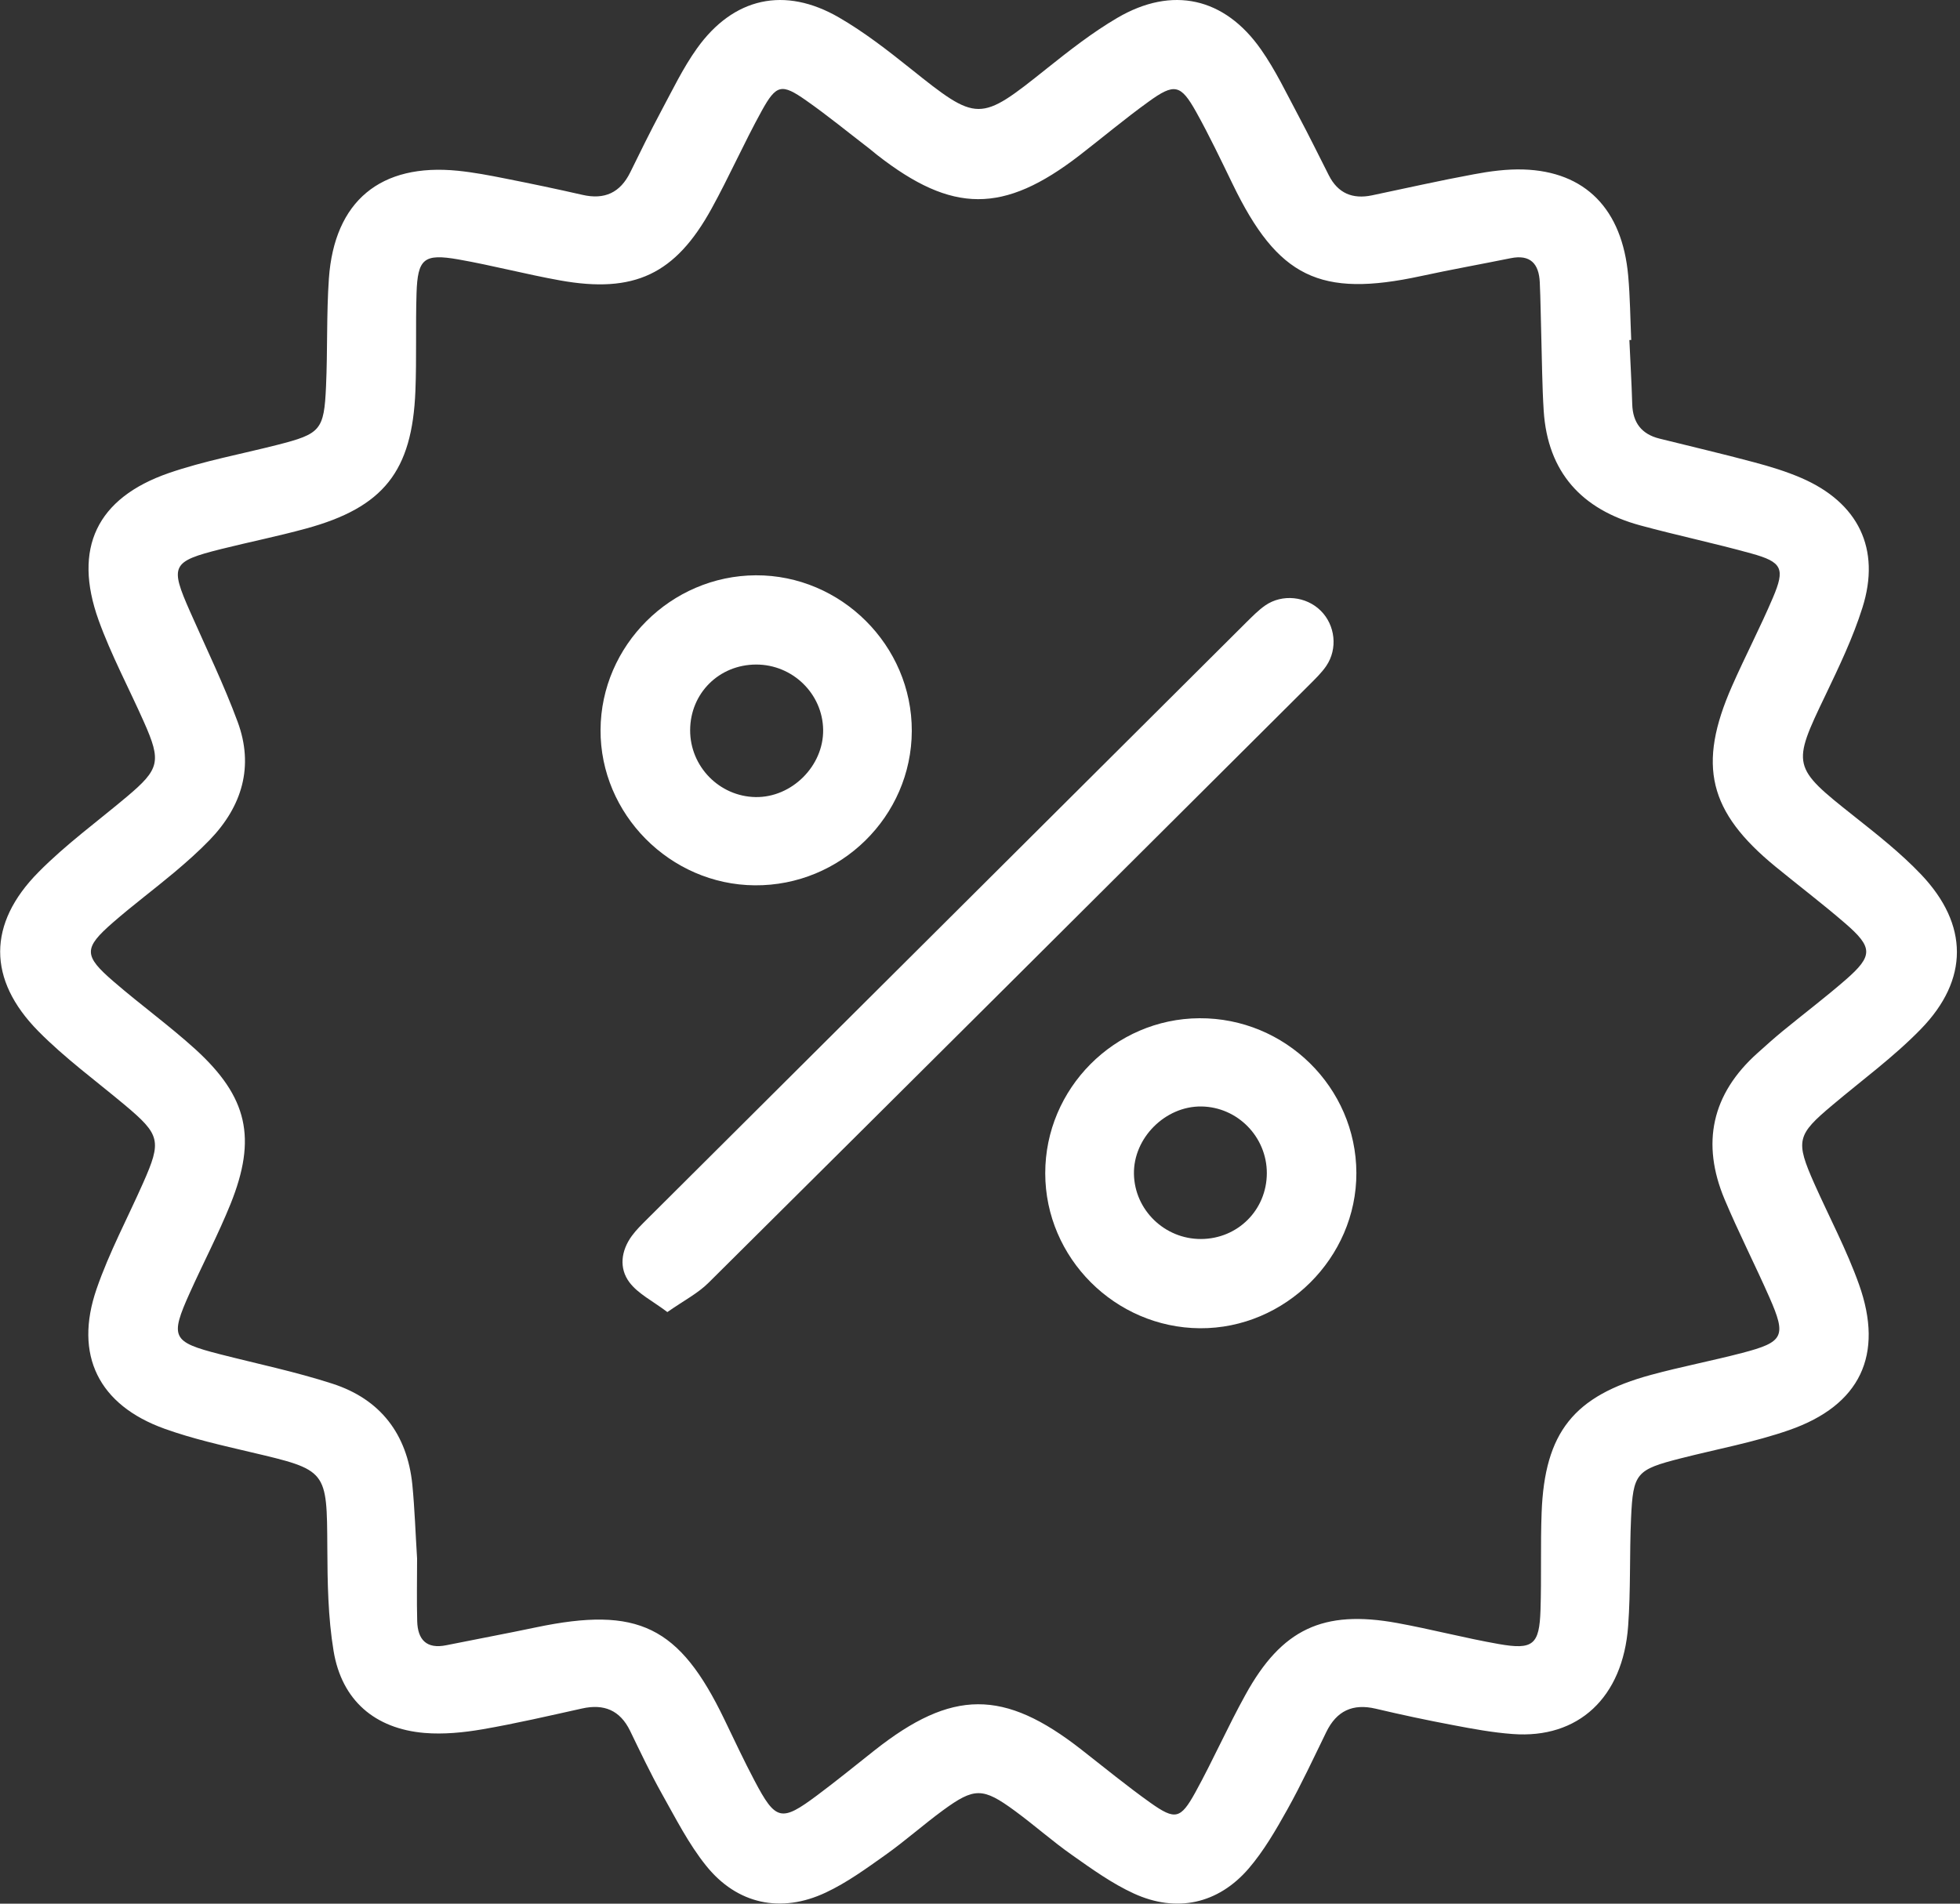<svg width="35" height="34" viewBox="0 0 35 34" fill="none" xmlns="http://www.w3.org/2000/svg">
<rect x="0" y="0" width="35" height="34" fill="#333333" stroke="none"/>
<path d="M29.096 6.073C29.113 6.455 29.136 6.837 29.147 7.219C29.157 7.547 29.312 7.753 29.631 7.833C30.194 7.974 30.761 8.105 31.322 8.256C31.608 8.332 31.894 8.419 32.165 8.536C33.184 8.976 33.59 9.802 33.258 10.852C33.089 11.39 32.841 11.906 32.597 12.417C31.994 13.672 31.999 13.699 33.105 14.575C33.521 14.905 33.943 15.237 34.307 15.62C35.155 16.513 35.162 17.495 34.301 18.38C33.821 18.874 33.256 19.287 32.727 19.733C32.084 20.272 32.057 20.371 32.402 21.148C32.668 21.744 32.977 22.325 33.196 22.939C33.646 24.2 33.218 25.099 31.952 25.541C31.324 25.76 30.661 25.881 30.015 26.046C29.218 26.249 29.162 26.308 29.126 27.116C29.097 27.757 29.121 28.401 29.074 29.041C28.981 30.32 28.183 31.059 27.011 30.97C26.654 30.944 26.299 30.878 25.947 30.811C25.484 30.724 25.024 30.626 24.567 30.518C24.155 30.421 23.868 30.557 23.684 30.934C23.457 31.399 23.238 31.871 22.986 32.322C22.782 32.687 22.569 33.056 22.298 33.372C21.753 34.005 21.01 34.168 20.248 33.819C19.859 33.641 19.502 33.384 19.15 33.136C18.796 32.888 18.471 32.598 18.122 32.342C17.551 31.923 17.4 31.922 16.837 32.334C16.488 32.59 16.163 32.88 15.811 33.13C15.469 33.373 15.124 33.624 14.747 33.801C13.947 34.178 13.162 34.011 12.61 33.323C12.296 32.933 12.065 32.474 11.818 32.035C11.613 31.669 11.434 31.289 11.251 30.912C11.072 30.546 10.787 30.427 10.395 30.514C9.803 30.645 9.211 30.783 8.614 30.886C8.276 30.944 7.922 30.979 7.582 30.951C6.693 30.876 6.103 30.368 5.957 29.488C5.857 28.884 5.848 28.261 5.845 27.645C5.837 26.253 5.847 26.258 4.477 25.936C3.96 25.814 3.437 25.697 2.939 25.518C1.762 25.095 1.317 24.202 1.725 23.02C1.949 22.37 2.278 21.756 2.557 21.125C2.889 20.377 2.861 20.267 2.233 19.739C1.712 19.303 1.158 18.898 0.683 18.416C-0.225 17.495 -0.224 16.497 0.687 15.577C1.171 15.086 1.736 14.675 2.266 14.229C2.85 13.737 2.884 13.601 2.572 12.899C2.302 12.29 1.985 11.699 1.76 11.075C1.3 9.793 1.727 8.895 3.014 8.449C3.643 8.232 4.304 8.111 4.951 7.946C5.726 7.748 5.787 7.685 5.822 6.899C5.851 6.258 5.829 5.613 5.873 4.974C5.971 3.591 6.795 2.91 8.178 3.05C8.46 3.079 8.741 3.132 9.02 3.188C9.481 3.279 9.941 3.375 10.4 3.48C10.796 3.571 11.075 3.442 11.254 3.079C11.433 2.713 11.613 2.348 11.804 1.989C12.008 1.609 12.196 1.215 12.445 0.866C13.096 -0.046 14.012 -0.25 14.983 0.313C15.43 0.572 15.845 0.894 16.249 1.217C17.461 2.187 17.487 2.188 18.69 1.226C19.095 0.903 19.508 0.579 19.954 0.318C20.934 -0.255 21.867 -0.046 22.518 0.884C22.779 1.256 22.976 1.674 23.191 2.076C23.377 2.424 23.55 2.779 23.729 3.131C23.891 3.452 24.153 3.561 24.499 3.489C25.105 3.362 25.709 3.225 26.317 3.113C26.608 3.058 26.909 3.018 27.203 3.027C28.309 3.061 28.969 3.735 29.075 4.926C29.109 5.306 29.112 5.69 29.129 6.072C29.117 6.072 29.107 6.073 29.096 6.073ZM7.448 27.835C7.448 28.215 7.44 28.585 7.45 28.955C7.459 29.285 7.616 29.457 7.971 29.384C8.505 29.276 9.04 29.177 9.572 29.065C11.394 28.684 12.132 29.043 12.934 30.707C13.111 31.073 13.283 31.443 13.473 31.802C13.852 32.522 13.951 32.544 14.592 32.065C14.939 31.806 15.274 31.533 15.614 31.264C17.001 30.168 17.925 30.164 19.311 31.249C19.721 31.569 20.123 31.899 20.546 32.2C20.986 32.511 21.081 32.491 21.345 32.013C21.66 31.441 21.924 30.84 22.241 30.268C22.887 29.095 23.626 28.747 24.947 28.987C25.556 29.098 26.155 29.256 26.764 29.363C27.377 29.471 27.489 29.375 27.509 28.756C27.528 28.176 27.507 27.595 27.529 27.015C27.583 25.583 28.103 24.929 29.485 24.555C30.023 24.409 30.57 24.305 31.109 24.164C31.854 23.97 31.903 23.867 31.597 23.172C31.338 22.585 31.046 22.013 30.797 21.422C30.376 20.42 30.565 19.54 31.384 18.808C31.532 18.675 31.679 18.543 31.832 18.417C32.205 18.111 32.59 17.819 32.954 17.503C33.451 17.07 33.45 16.922 32.944 16.486C32.541 16.138 32.117 15.816 31.706 15.479C30.509 14.499 30.306 13.667 30.929 12.254C31.163 11.723 31.432 11.208 31.659 10.675C31.881 10.153 31.826 10.038 31.273 9.885C30.618 9.703 29.951 9.563 29.295 9.385C28.249 9.102 27.637 8.438 27.566 7.336C27.538 6.893 27.536 6.448 27.523 6.005C27.513 5.684 27.511 5.362 27.496 5.042C27.481 4.713 27.33 4.539 26.974 4.612C26.441 4.72 25.905 4.816 25.373 4.931C23.57 5.321 22.818 4.954 22.012 3.289C21.802 2.857 21.595 2.421 21.361 2.001C21.083 1.504 20.972 1.481 20.505 1.82C20.084 2.124 19.685 2.459 19.274 2.777C17.92 3.82 17.008 3.817 15.665 2.769C15.616 2.73 15.57 2.69 15.521 2.652C15.148 2.366 14.784 2.067 14.399 1.797C13.958 1.487 13.864 1.505 13.601 1.982C13.285 2.555 13.021 3.155 12.706 3.727C12.06 4.9 11.326 5.246 10 5.008C9.391 4.899 8.792 4.74 8.183 4.633C7.568 4.526 7.458 4.62 7.438 5.24C7.42 5.82 7.441 6.401 7.418 6.981C7.361 8.419 6.848 9.063 5.462 9.441C4.961 9.578 4.45 9.681 3.946 9.807C3.062 10.029 3.03 10.101 3.395 10.926C3.683 11.579 3.997 12.224 4.244 12.893C4.537 13.687 4.325 14.4 3.744 15.002C3.546 15.207 3.332 15.396 3.115 15.579C2.755 15.881 2.377 16.163 2.023 16.471C1.488 16.936 1.488 17.066 2.034 17.535C2.511 17.947 3.025 18.319 3.491 18.742C4.424 19.593 4.589 20.33 4.117 21.503C3.9 22.04 3.63 22.556 3.392 23.084C3.03 23.887 3.071 23.967 3.924 24.186C4.595 24.358 5.275 24.499 5.933 24.712C6.795 24.989 7.271 25.616 7.363 26.514C7.406 26.956 7.42 27.399 7.448 27.835Z" fill="#FFFFFF"/>
<path d="M11.917 23.434C11.655 23.235 11.395 23.109 11.24 22.903C11.05 22.65 11.09 22.338 11.283 22.073C11.362 21.965 11.461 21.869 11.557 21.773C15.125 18.218 18.693 14.664 22.262 11.109C22.368 11.005 22.473 10.897 22.594 10.813C22.898 10.603 23.325 10.65 23.584 10.907C23.844 11.164 23.892 11.586 23.684 11.893C23.602 12.014 23.492 12.119 23.388 12.224C19.812 15.788 16.236 19.352 12.653 22.91C12.463 23.1 12.21 23.229 11.917 23.434Z" fill="#FFFFFF"/>
<path d="M16.282 13.056C16.277 14.582 15.012 15.825 13.477 15.812C11.965 15.8 10.716 14.54 10.724 13.035C10.732 11.527 11.981 10.283 13.496 10.275C15.02 10.268 16.287 11.53 16.282 13.056ZM12.324 13.041C12.322 13.689 12.844 14.224 13.491 14.236C14.139 14.247 14.708 13.68 14.699 13.034C14.69 12.39 14.153 11.868 13.503 11.869C12.84 11.87 12.326 12.382 12.324 13.041Z" fill="#FFFFFF"/>
<path d="M18.665 20.956C18.663 19.442 19.902 18.195 21.417 18.186C22.953 18.177 24.216 19.422 24.221 20.947C24.226 22.464 22.949 23.733 21.427 23.723C19.911 23.712 18.666 22.466 18.665 20.956ZM22.622 20.954C22.623 20.306 22.1 19.771 21.454 19.762C20.809 19.753 20.238 20.324 20.249 20.967C20.26 21.61 20.797 22.132 21.447 22.129C22.104 22.126 22.62 21.61 22.622 20.954Z" fill="#FFFFFF"/>
</svg>
